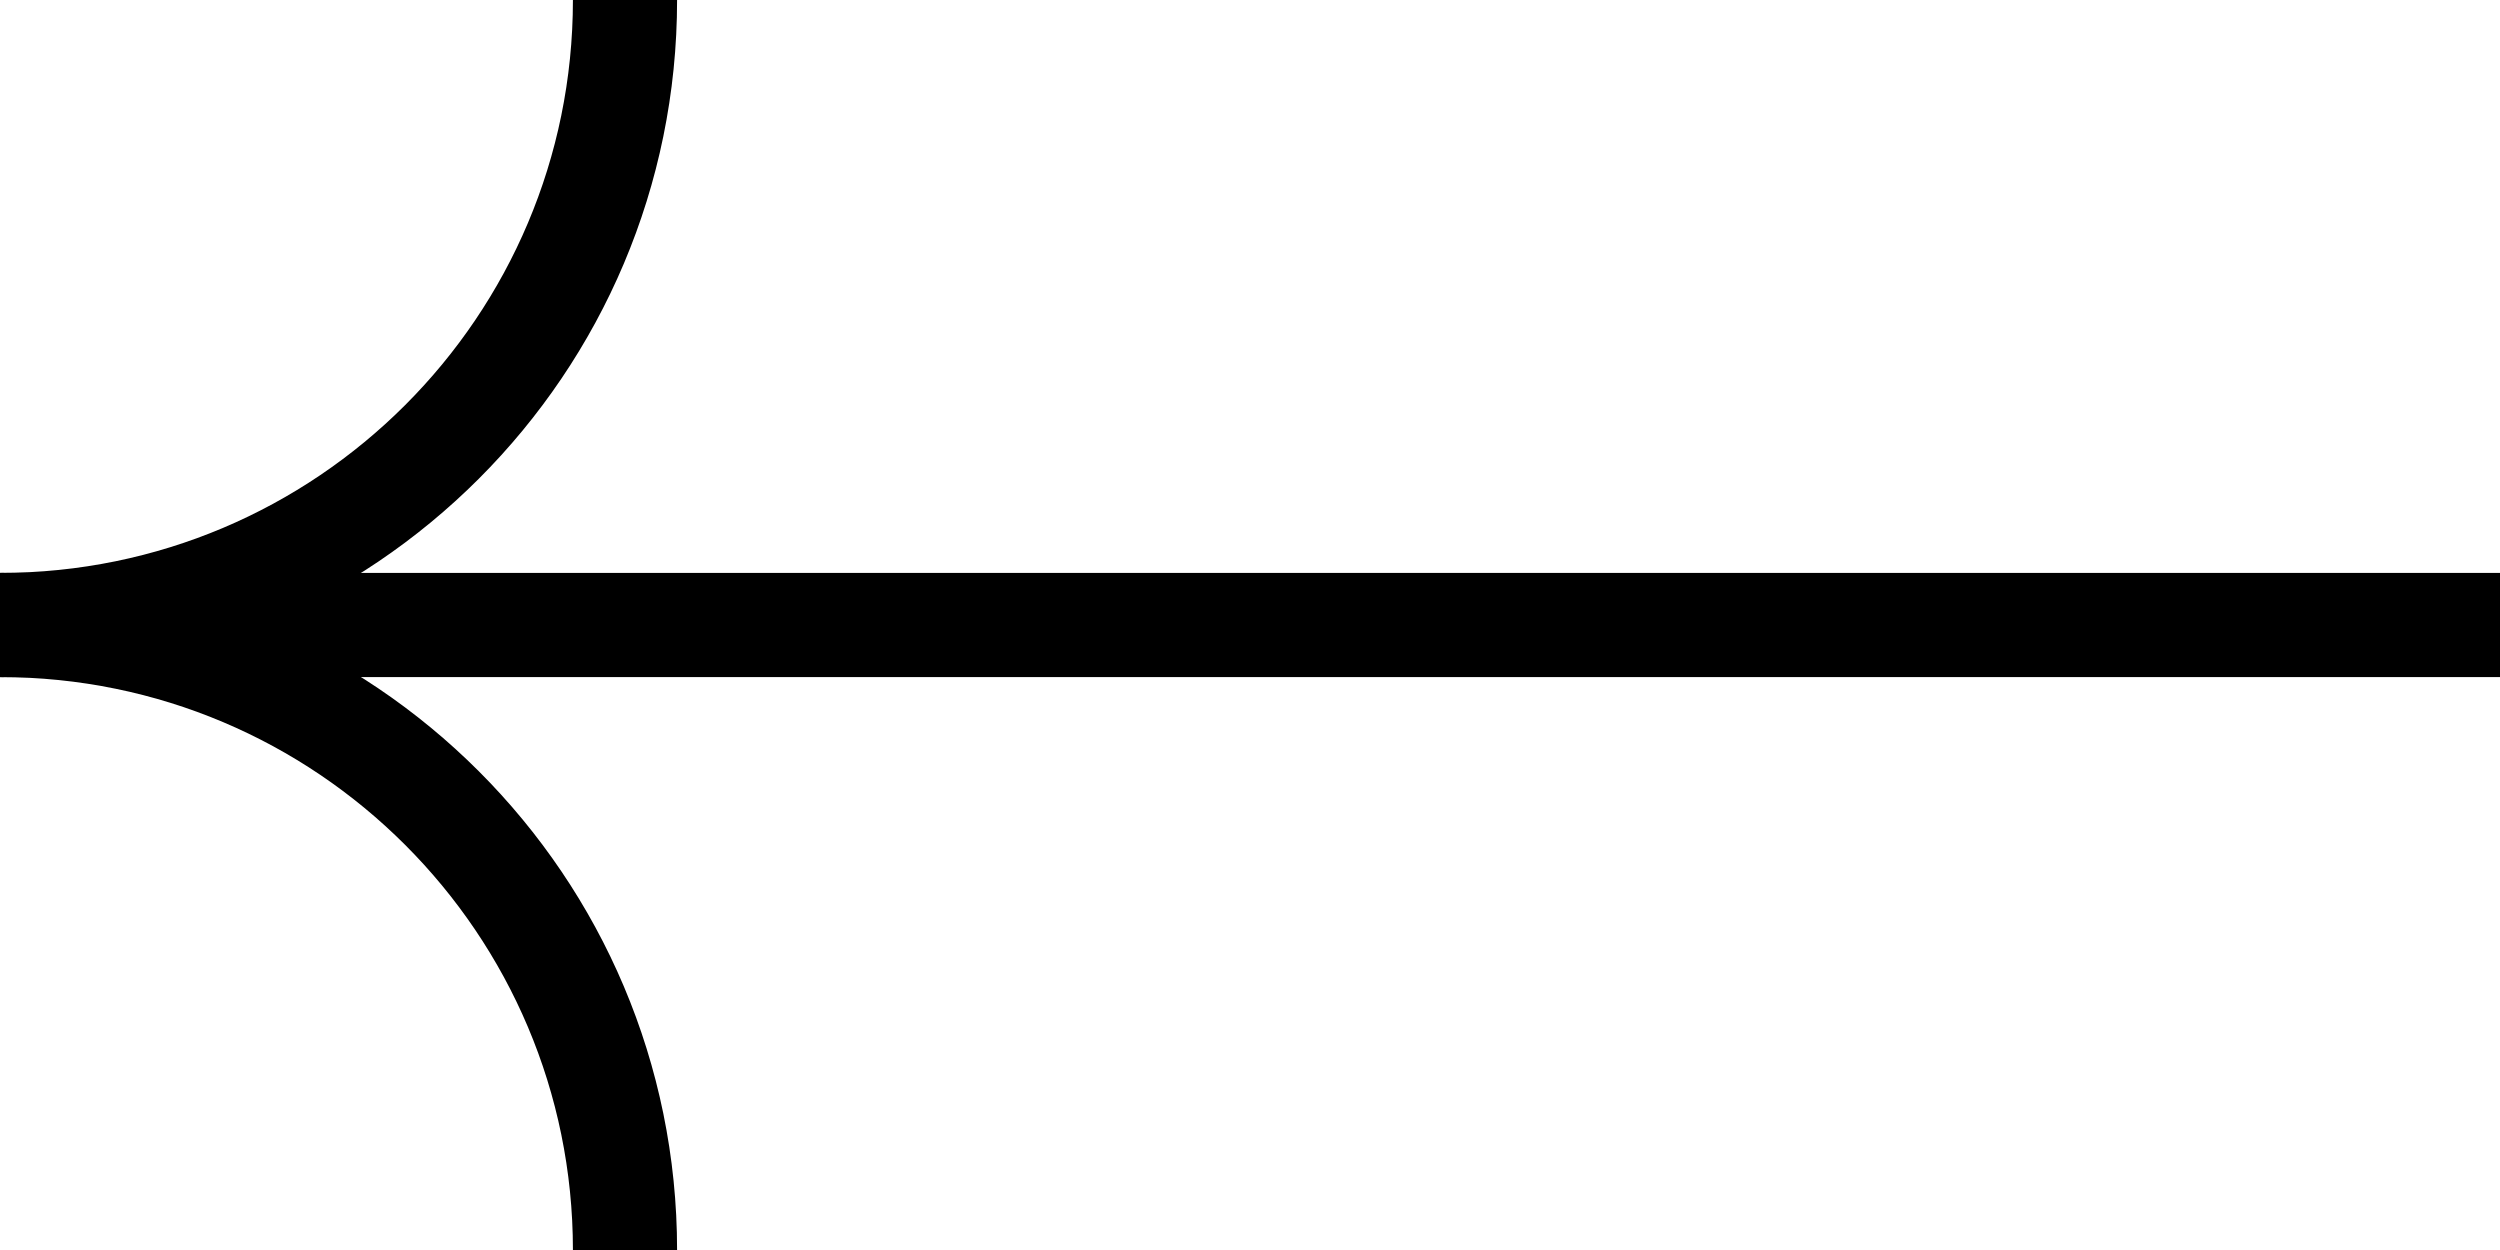 <svg width="24" height="12" viewBox="0 0 24 12" fill="none" xmlns="http://www.w3.org/2000/svg">
<path d="M6 1.04907e-06C6 3.314 3.314 6 -1.04907e-06 6" stroke="black"/>
<path d="M6 12C6 8.686 3.314 6 1.04907e-06 6" stroke="black"/>
<path d="M0 6L24 6" stroke="black"/>
</svg>
